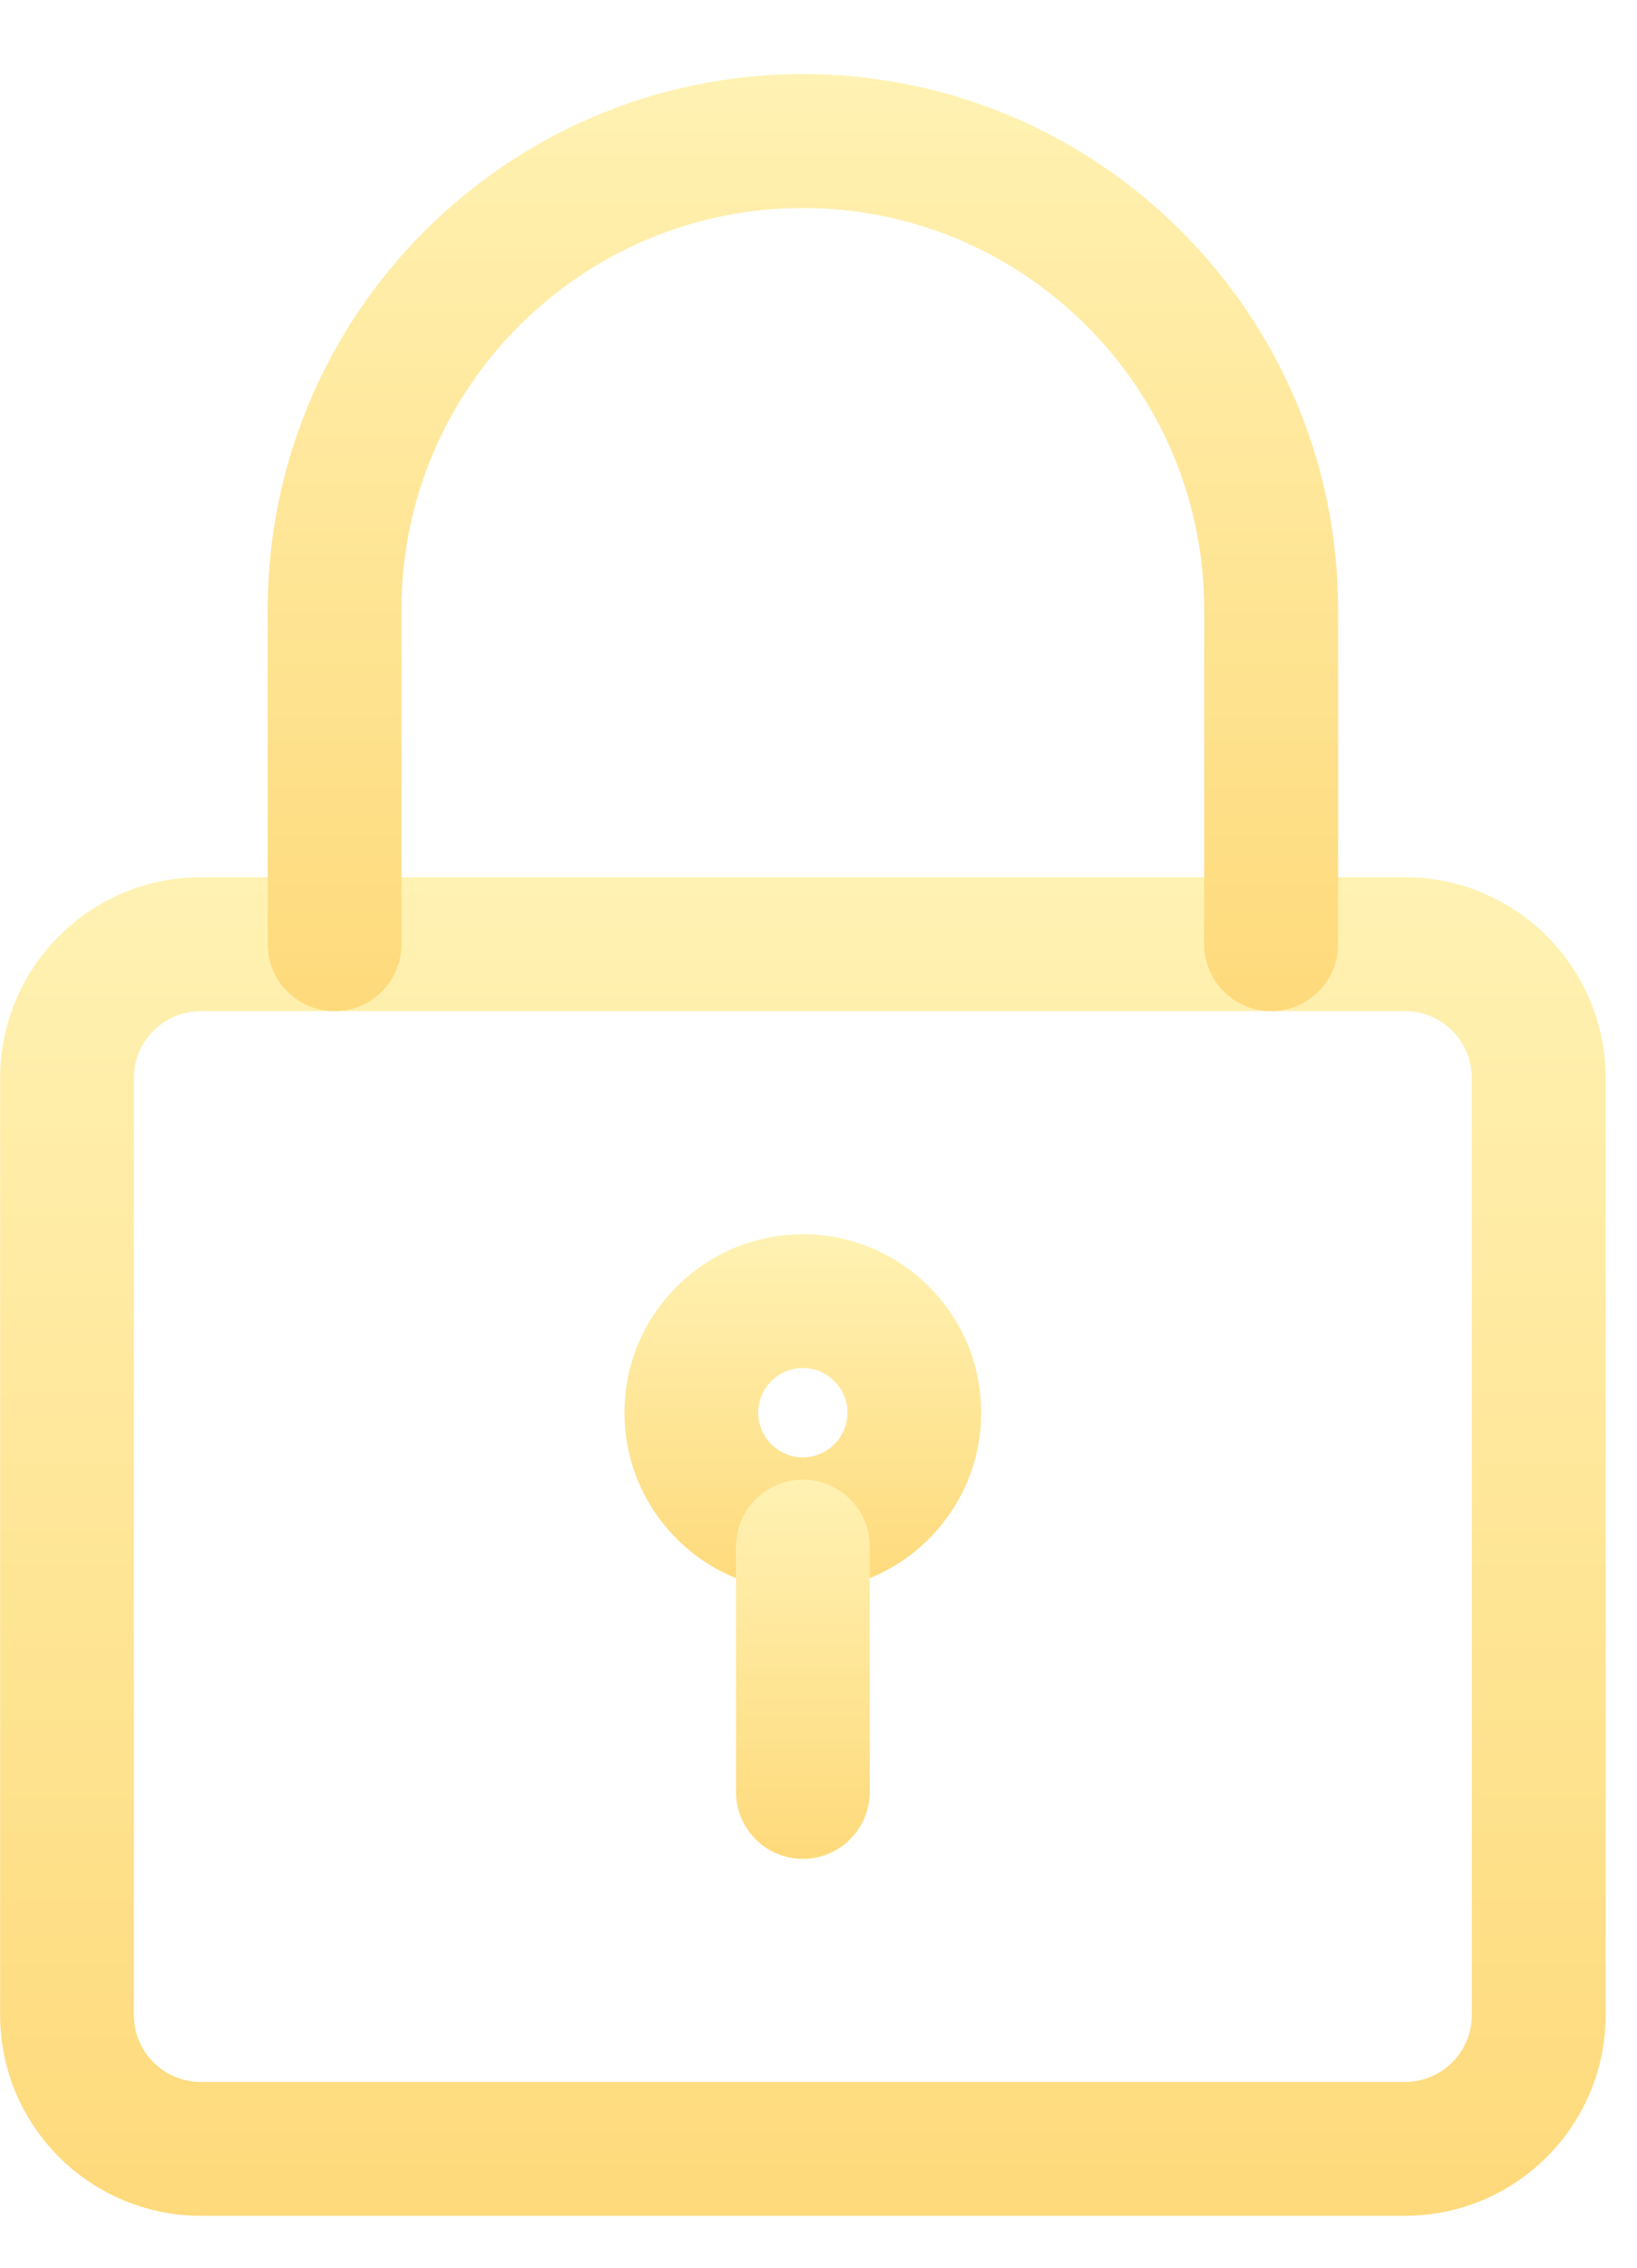 <?xml version="1.0" encoding="UTF-8"?> <svg xmlns="http://www.w3.org/2000/svg" width="13" height="18" viewBox="0 0 13 18" fill="none"> <g opacity="0.6"> <path d="M11.157 17.588H1.595C0.716 17.588 0.001 16.874 0.001 15.995V8.557C0.001 7.678 0.716 6.963 1.595 6.963H11.157C12.036 6.963 12.751 7.678 12.751 8.557V15.995C12.751 16.874 12.036 17.588 11.157 17.588ZM1.595 8.026C1.302 8.026 1.063 8.264 1.063 8.557V15.995C1.063 16.288 1.302 16.526 1.595 16.526H11.157C11.45 16.526 11.688 16.288 11.688 15.995V8.557C11.688 8.264 11.45 8.026 11.157 8.026H1.595Z" fill="url(#paint0_linear)"></path> <path d="M10.095 8.026C9.801 8.026 9.563 7.788 9.563 7.495V4.838C9.563 3.081 8.133 1.651 6.376 1.651C4.619 1.651 3.188 3.081 3.188 4.838V7.495C3.188 7.788 2.95 8.026 2.657 8.026C2.364 8.026 2.126 7.788 2.126 7.495V4.838C2.126 2.494 4.032 0.588 6.376 0.588C8.72 0.588 10.626 2.494 10.626 4.838V7.495C10.626 7.788 10.388 8.026 10.095 8.026Z" fill="url(#paint1_linear)"></path> <path d="M6.376 12.63C5.594 12.63 4.959 11.995 4.959 11.213C4.959 10.432 5.594 9.797 6.376 9.797C7.157 9.797 7.792 10.432 7.792 11.213C7.792 11.995 7.157 12.63 6.376 12.63ZM6.376 10.859C6.181 10.859 6.021 11.018 6.021 11.213C6.021 11.409 6.181 11.568 6.376 11.568C6.57 11.568 6.73 11.409 6.73 11.213C6.73 11.018 6.57 10.859 6.376 10.859Z" fill="url(#paint2_linear)"></path> <path d="M6.376 14.755C6.083 14.755 5.845 14.517 5.845 14.224V12.276C5.845 11.983 6.083 11.745 6.376 11.745C6.669 11.745 6.907 11.983 6.907 12.276V14.224C6.907 14.517 6.669 14.755 6.376 14.755Z" fill="url(#paint3_linear)"></path> </g> <defs> <linearGradient id="paint0_linear" x1="6.376" y1="6.963" x2="6.376" y2="17.588" gradientUnits="userSpaceOnUse"> <stop stop-color="#FFE980"></stop> <stop offset="1" stop-color="#FEC123"></stop> </linearGradient> <linearGradient id="paint1_linear" x1="6.376" y1="0.588" x2="6.376" y2="8.026" gradientUnits="userSpaceOnUse"> <stop stop-color="#FFE980"></stop> <stop offset="1" stop-color="#FEC123"></stop> </linearGradient> <linearGradient id="paint2_linear" x1="6.376" y1="9.797" x2="6.376" y2="12.63" gradientUnits="userSpaceOnUse"> <stop stop-color="#FFE980"></stop> <stop offset="1" stop-color="#FEC123"></stop> </linearGradient> <linearGradient id="paint3_linear" x1="6.376" y1="11.745" x2="6.376" y2="14.755" gradientUnits="userSpaceOnUse"> <stop stop-color="#FFE980"></stop> <stop offset="1" stop-color="#FEC123"></stop> </linearGradient> </defs> </svg> 